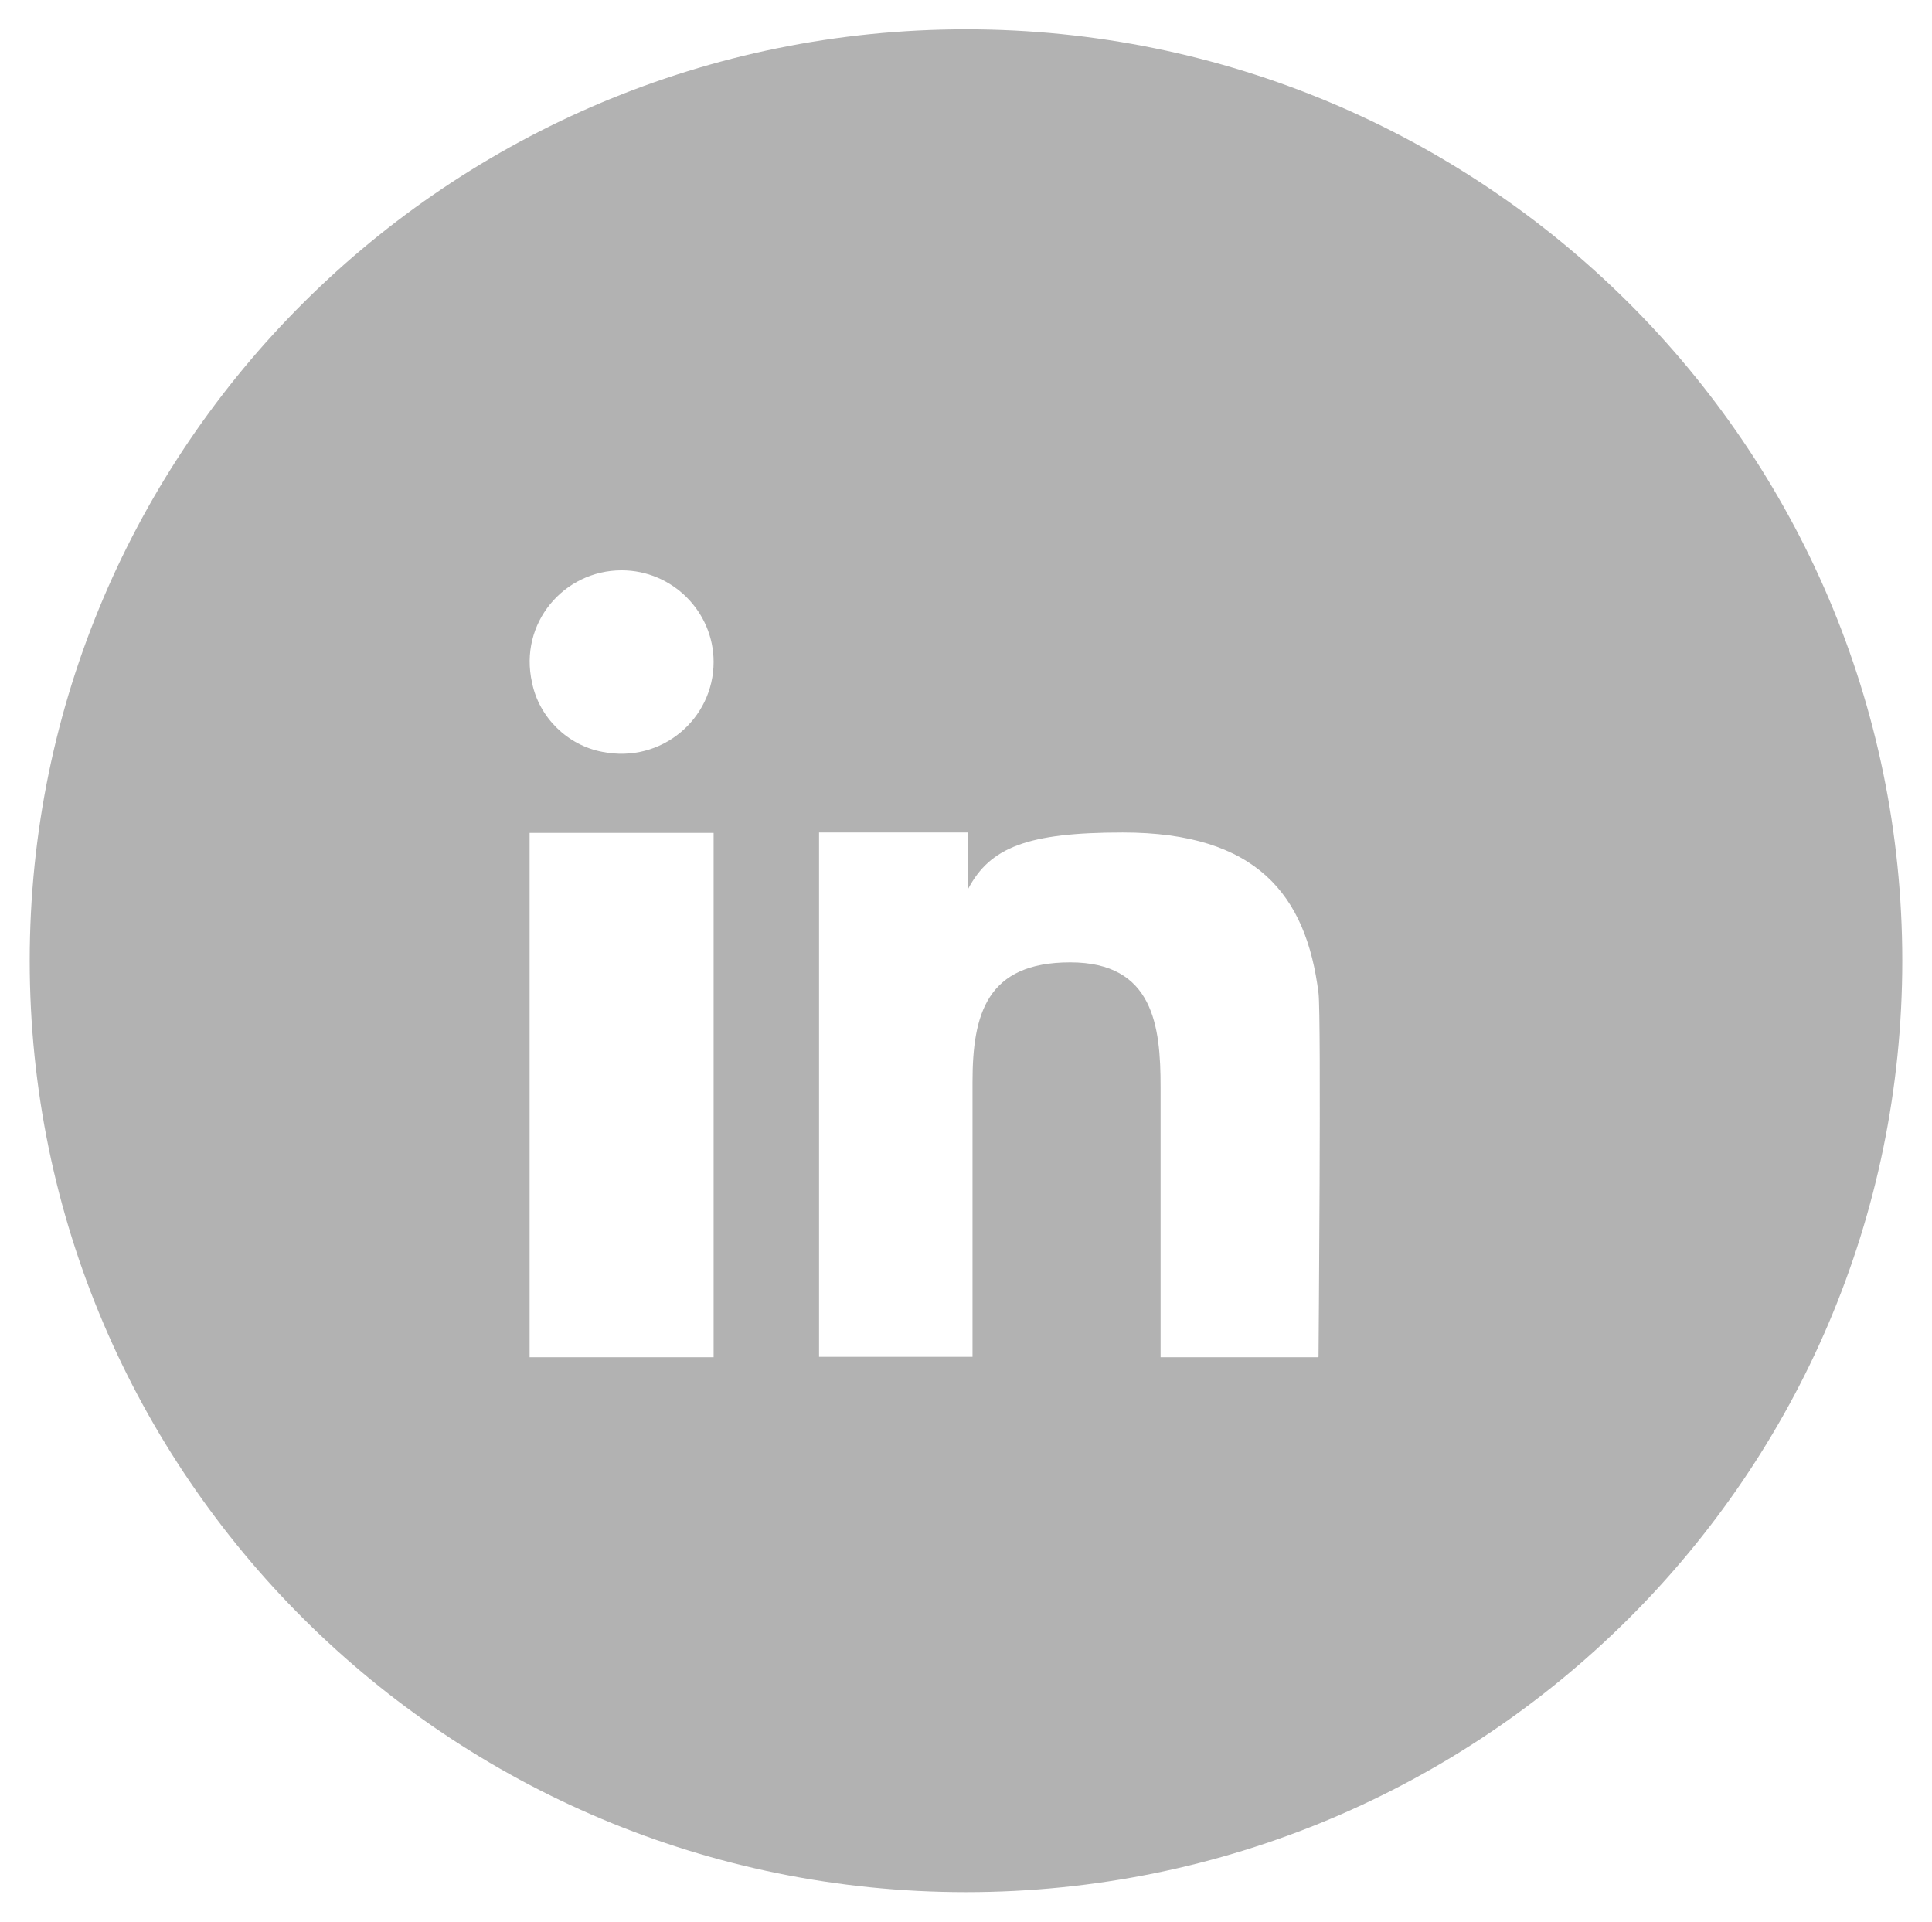 <?xml version="1.0" encoding="UTF-8"?>
<svg id="Layer_1" data-name="Layer 1" xmlns="http://www.w3.org/2000/svg" viewBox="0 0 47.46 47.21">
  <defs>
    <style>
      .cls-1 {
        fill: #b2b2b2;
      }
    </style>
  </defs>
  <path class="cls-1" d="M23.73,.72C11.03,.72,.73,10.97,.73,23.6s10.3,22.88,23,22.88,23-10.25,23-22.88S36.43,.72,23.73,.72Zm-6.2,32.62h-4.52v-12.88h4.52v12.88Zm-2.73-14.87c-.86-.16-1.56-.85-1.73-1.7-.33-1.46,.78-2.76,2.2-2.76,1.25,0,2.26,1.02,2.26,2.25,0,1.4-1.28,2.5-2.73,2.21Zm17.58,14.87h-3.87v-6.64c0-1.49-.17-3.06-2.22-3.06s-2.4,1.27-2.4,2.94v6.75h-3.77v-12.88h3.66v1.39c.54-1.03,1.47-1.39,3.8-1.39,3.29,0,4.51,1.53,4.81,3.95,.07,.58,0,8.93,0,8.93Z"/>
</svg>
